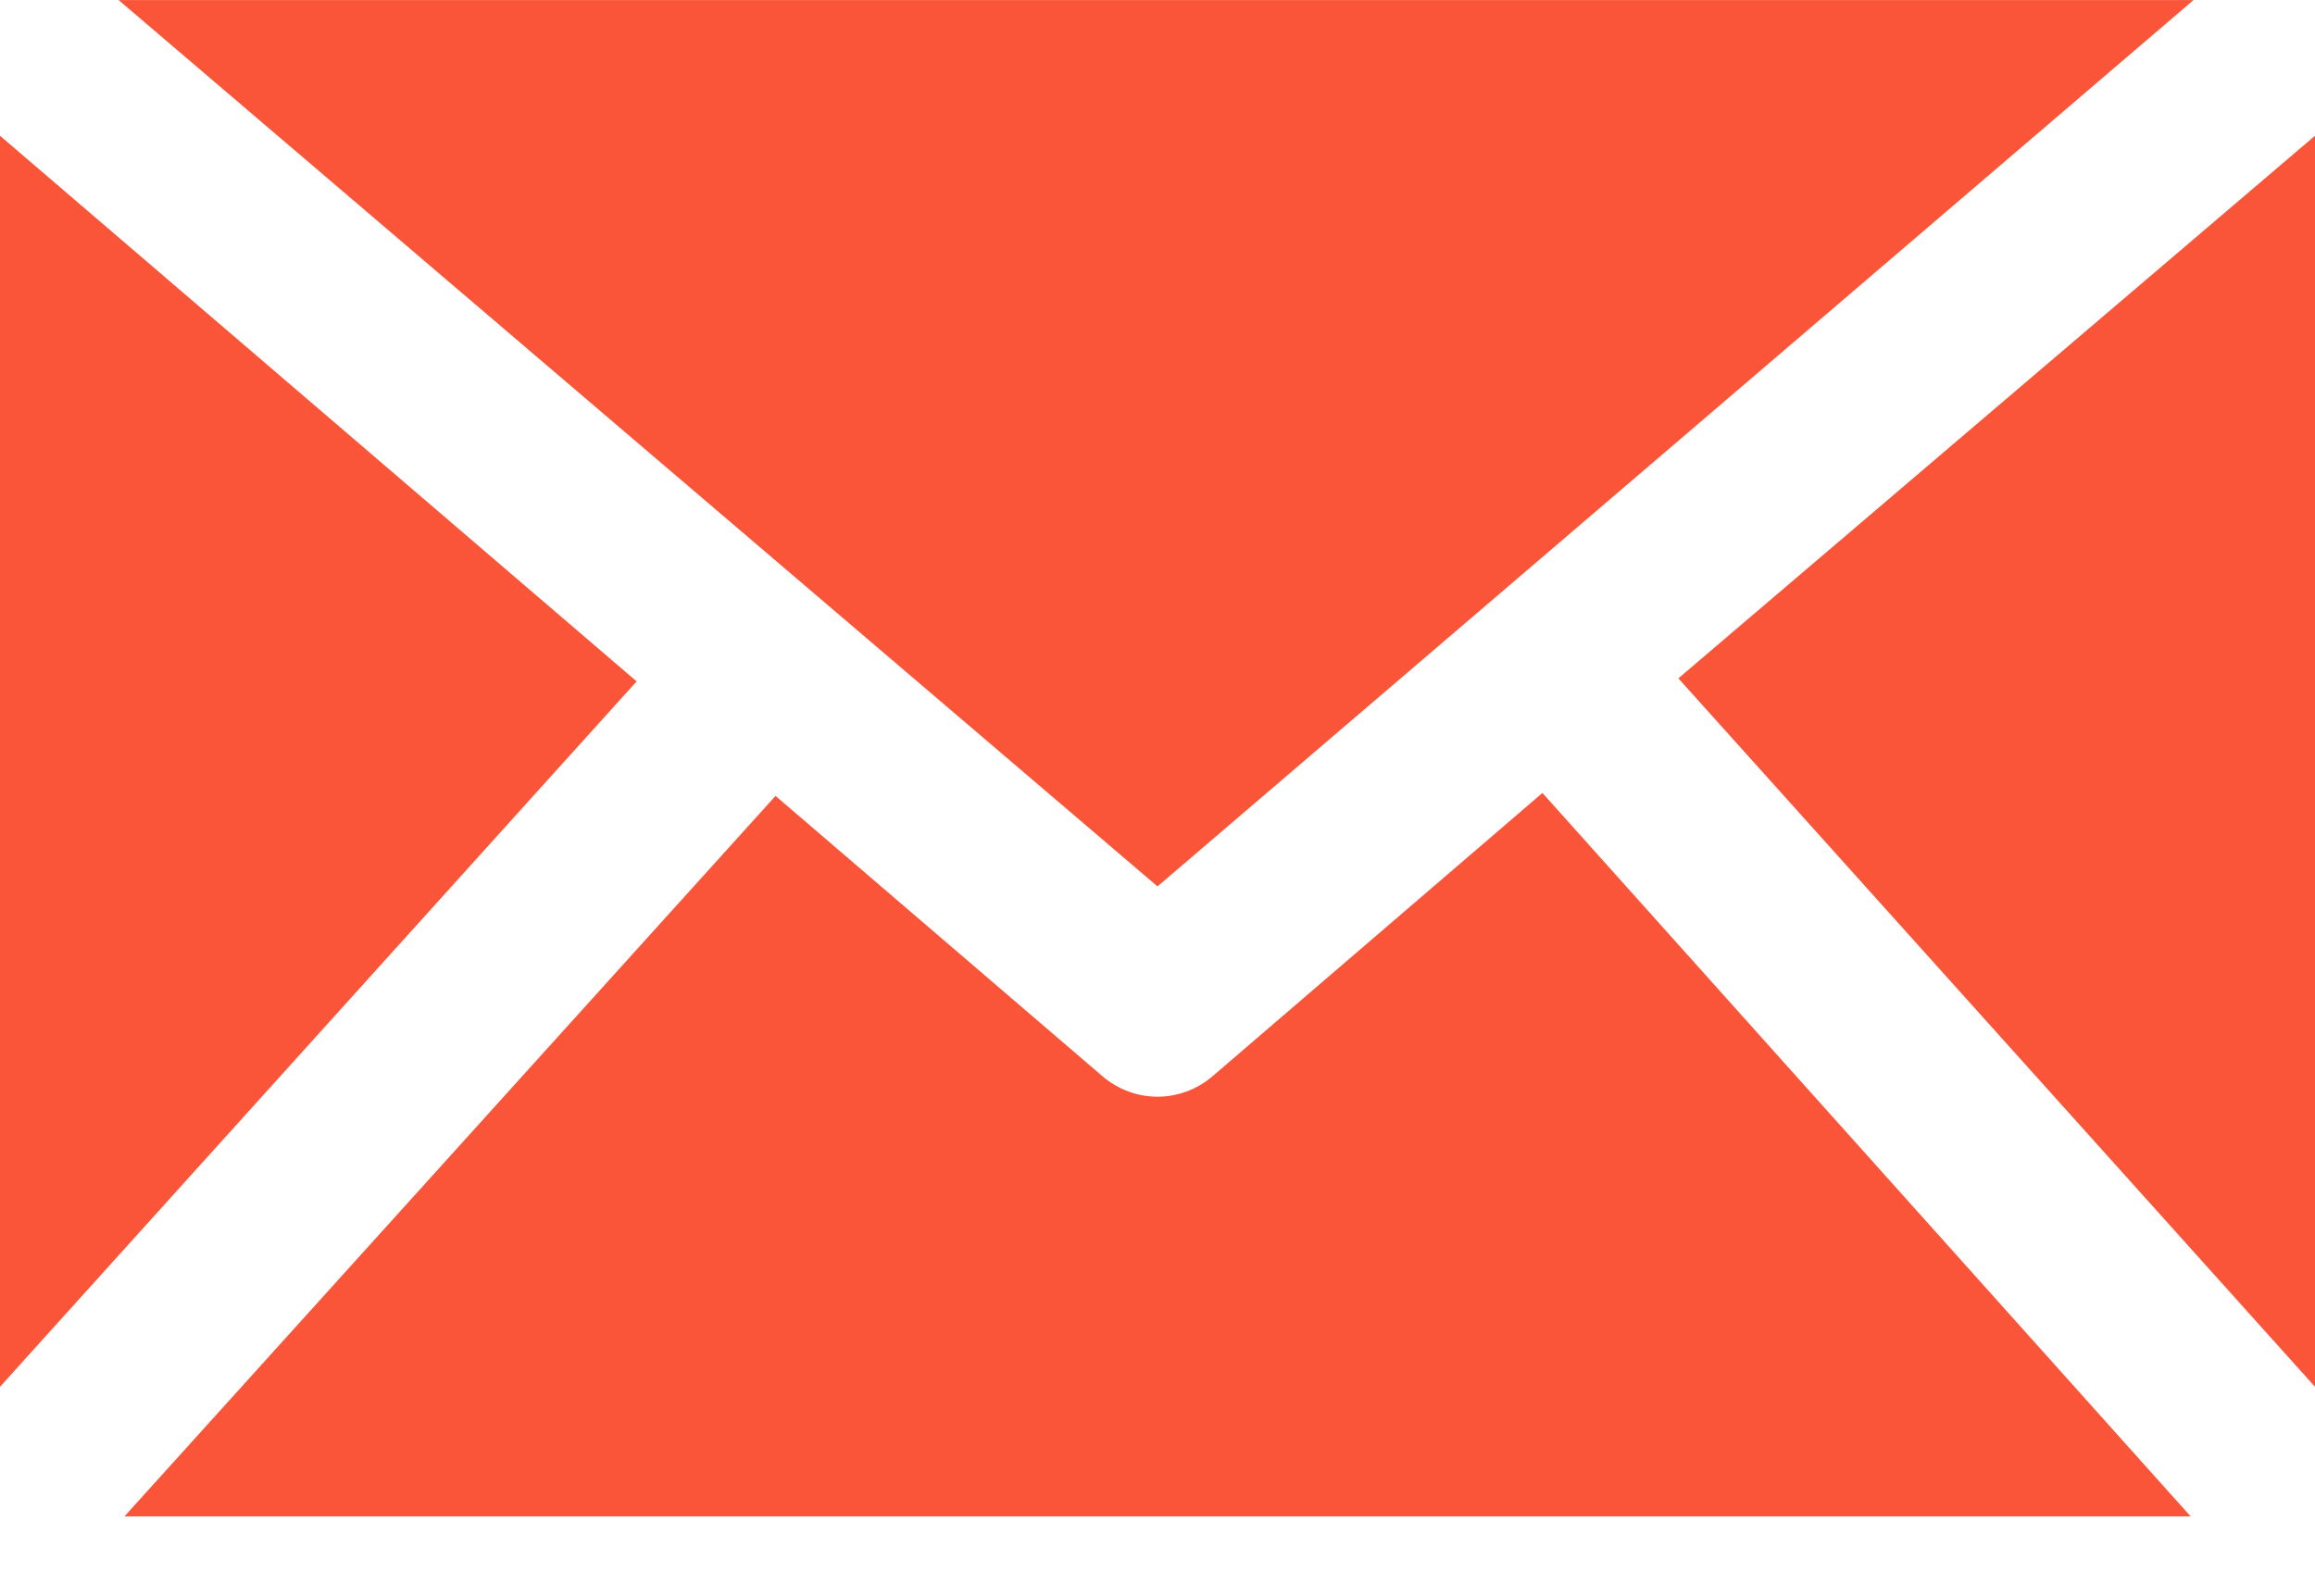 <svg width="29" height="20" viewBox="0 0 29 20" fill="none" xmlns="http://www.w3.org/2000/svg">
<path d="M14.5 11.107L1.486 0.001H27.478L14.5 11.107ZM7.975 8.538L0 17.377V1.701L7.975 8.538ZM9.715 9.973L13.811 13.486C14.006 13.652 14.249 13.742 14.5 13.742C14.751 13.742 14.995 13.652 15.189 13.486L19.322 9.936L27.442 19.001H1.559L9.715 9.973ZM21.025 8.5L29 1.701V17.377L21.025 8.5Z" fill="#FA5538"/>
</svg>

